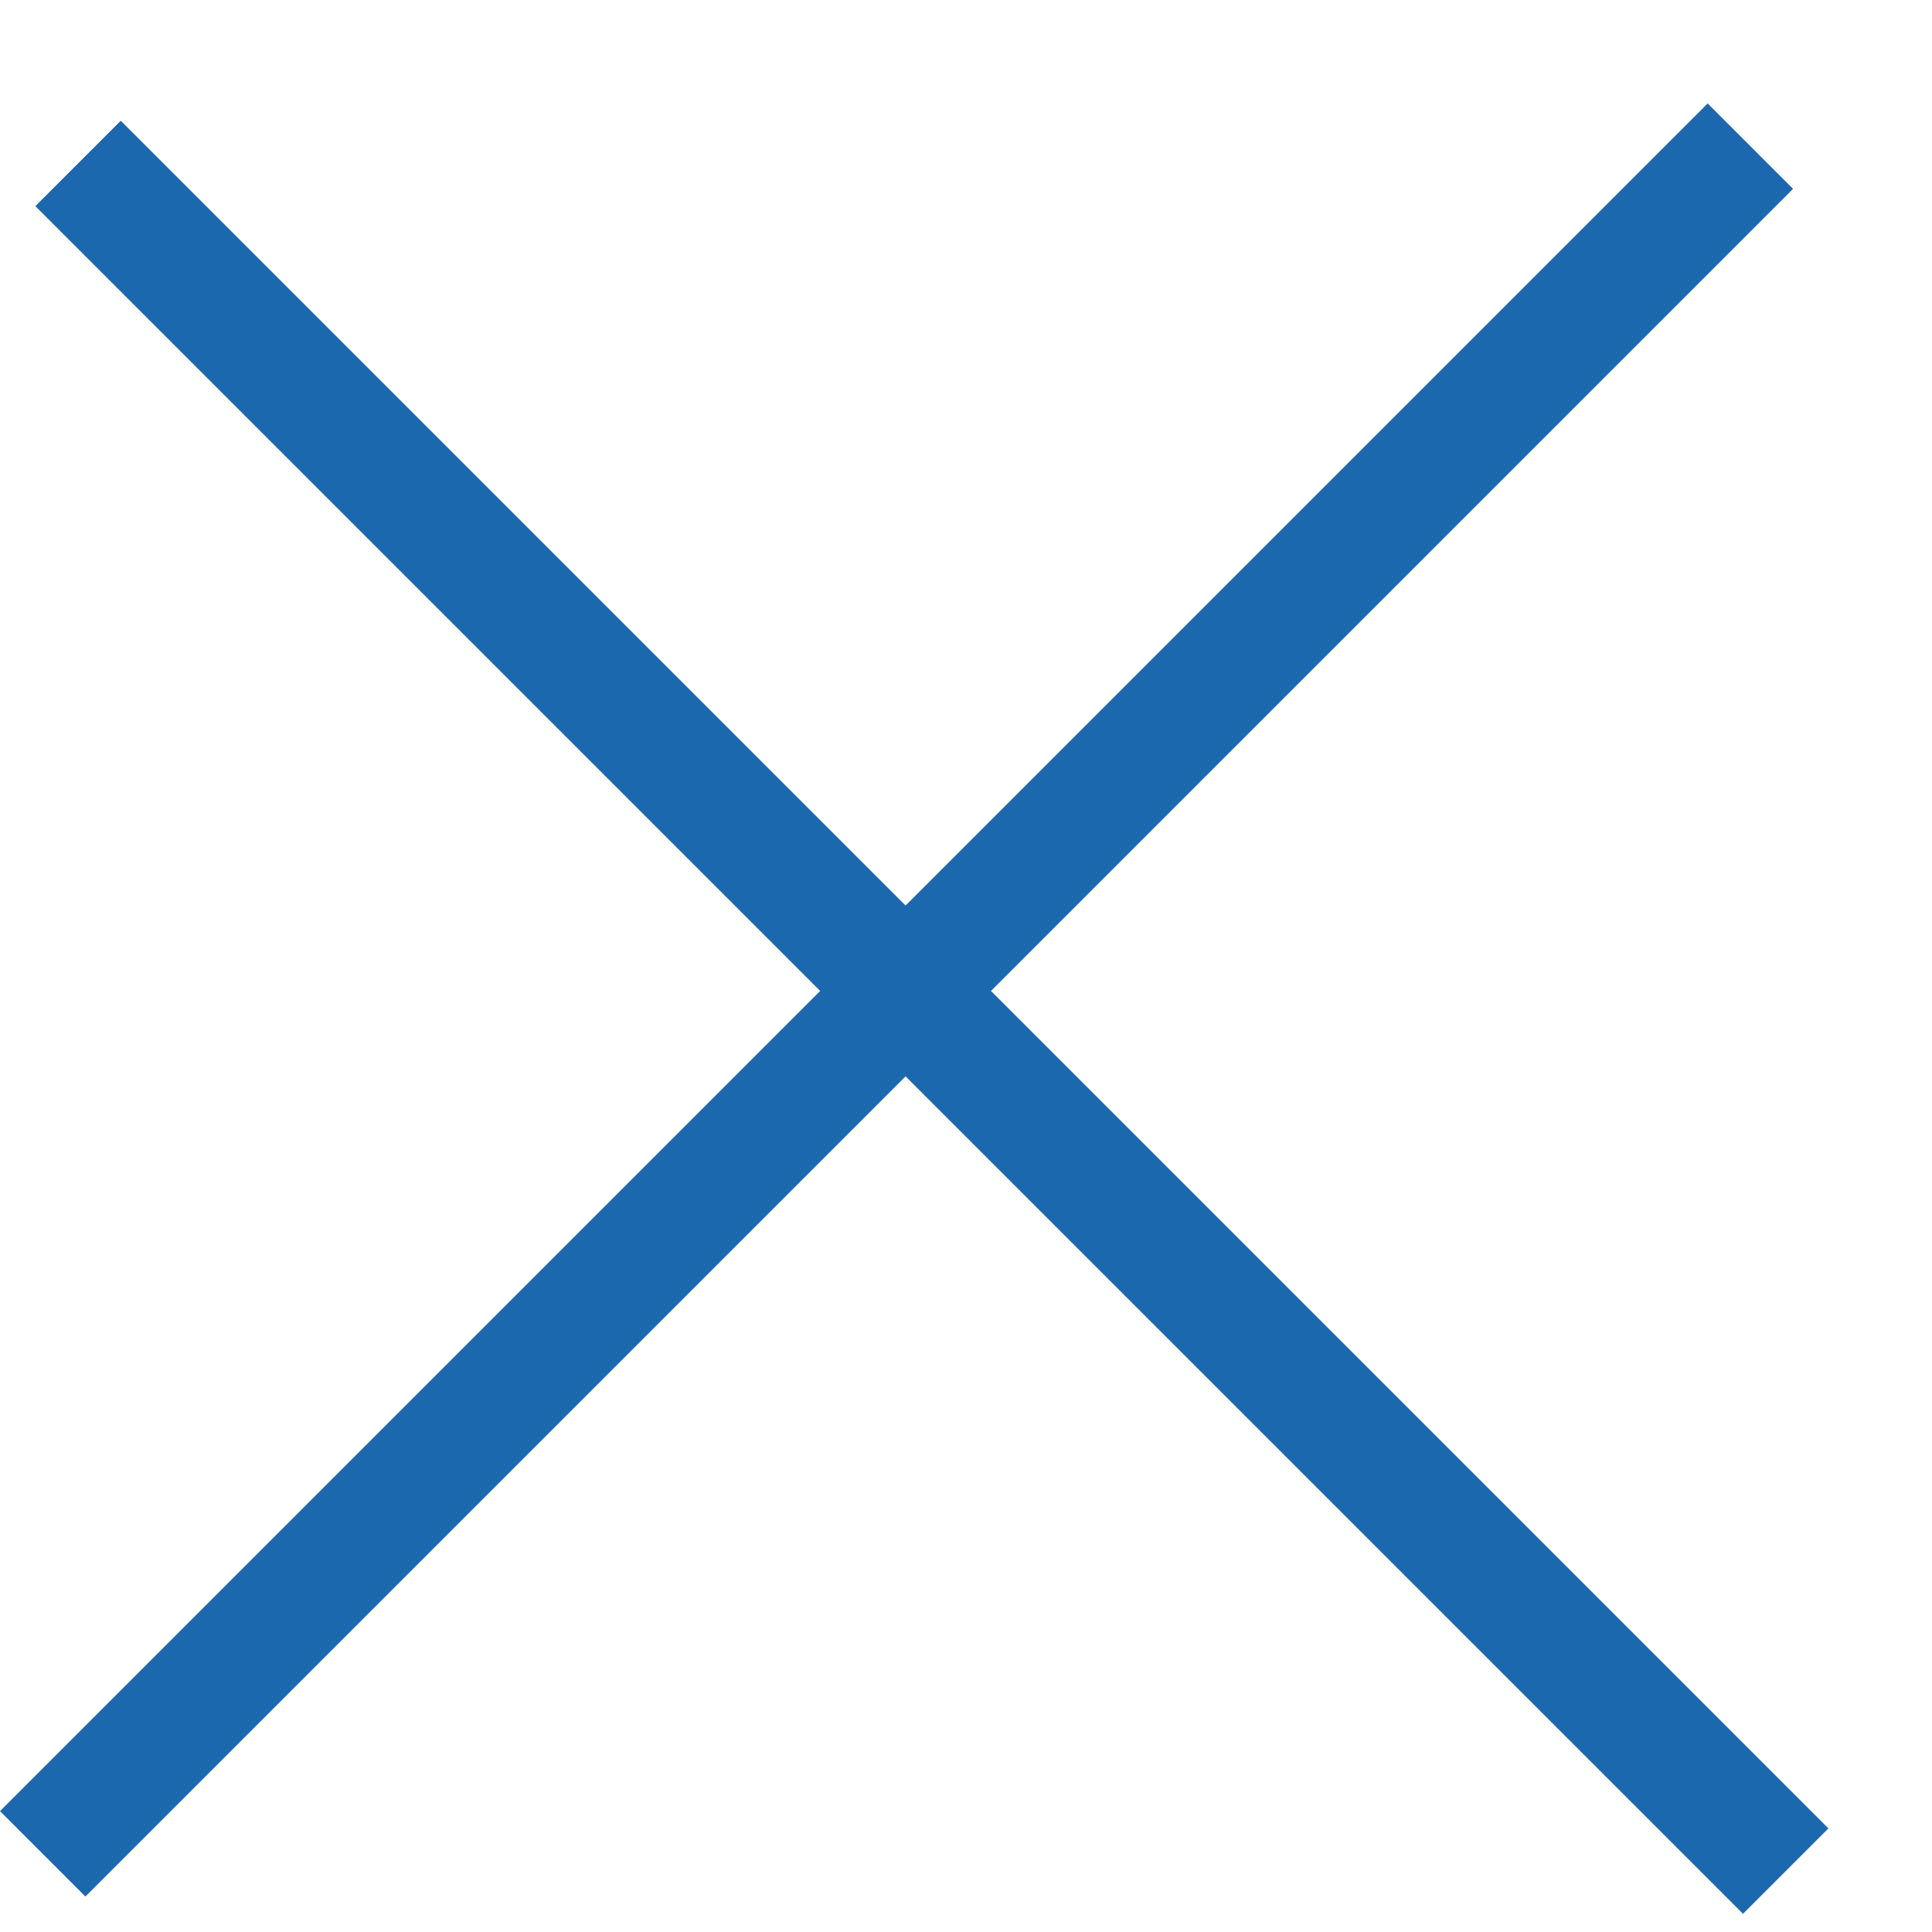 <svg width="16" height="16" viewBox="0 0 16 16" fill="none" xmlns="http://www.w3.org/2000/svg">
<rect x="1" y="1" width="20" height="1" transform="rotate(45 1 1)" fill="#1B68AF"/>
<rect y="14.999" width="20" height="1" transform="rotate(-45 0 14.999)" fill="#1B68AF"/>
</svg>
